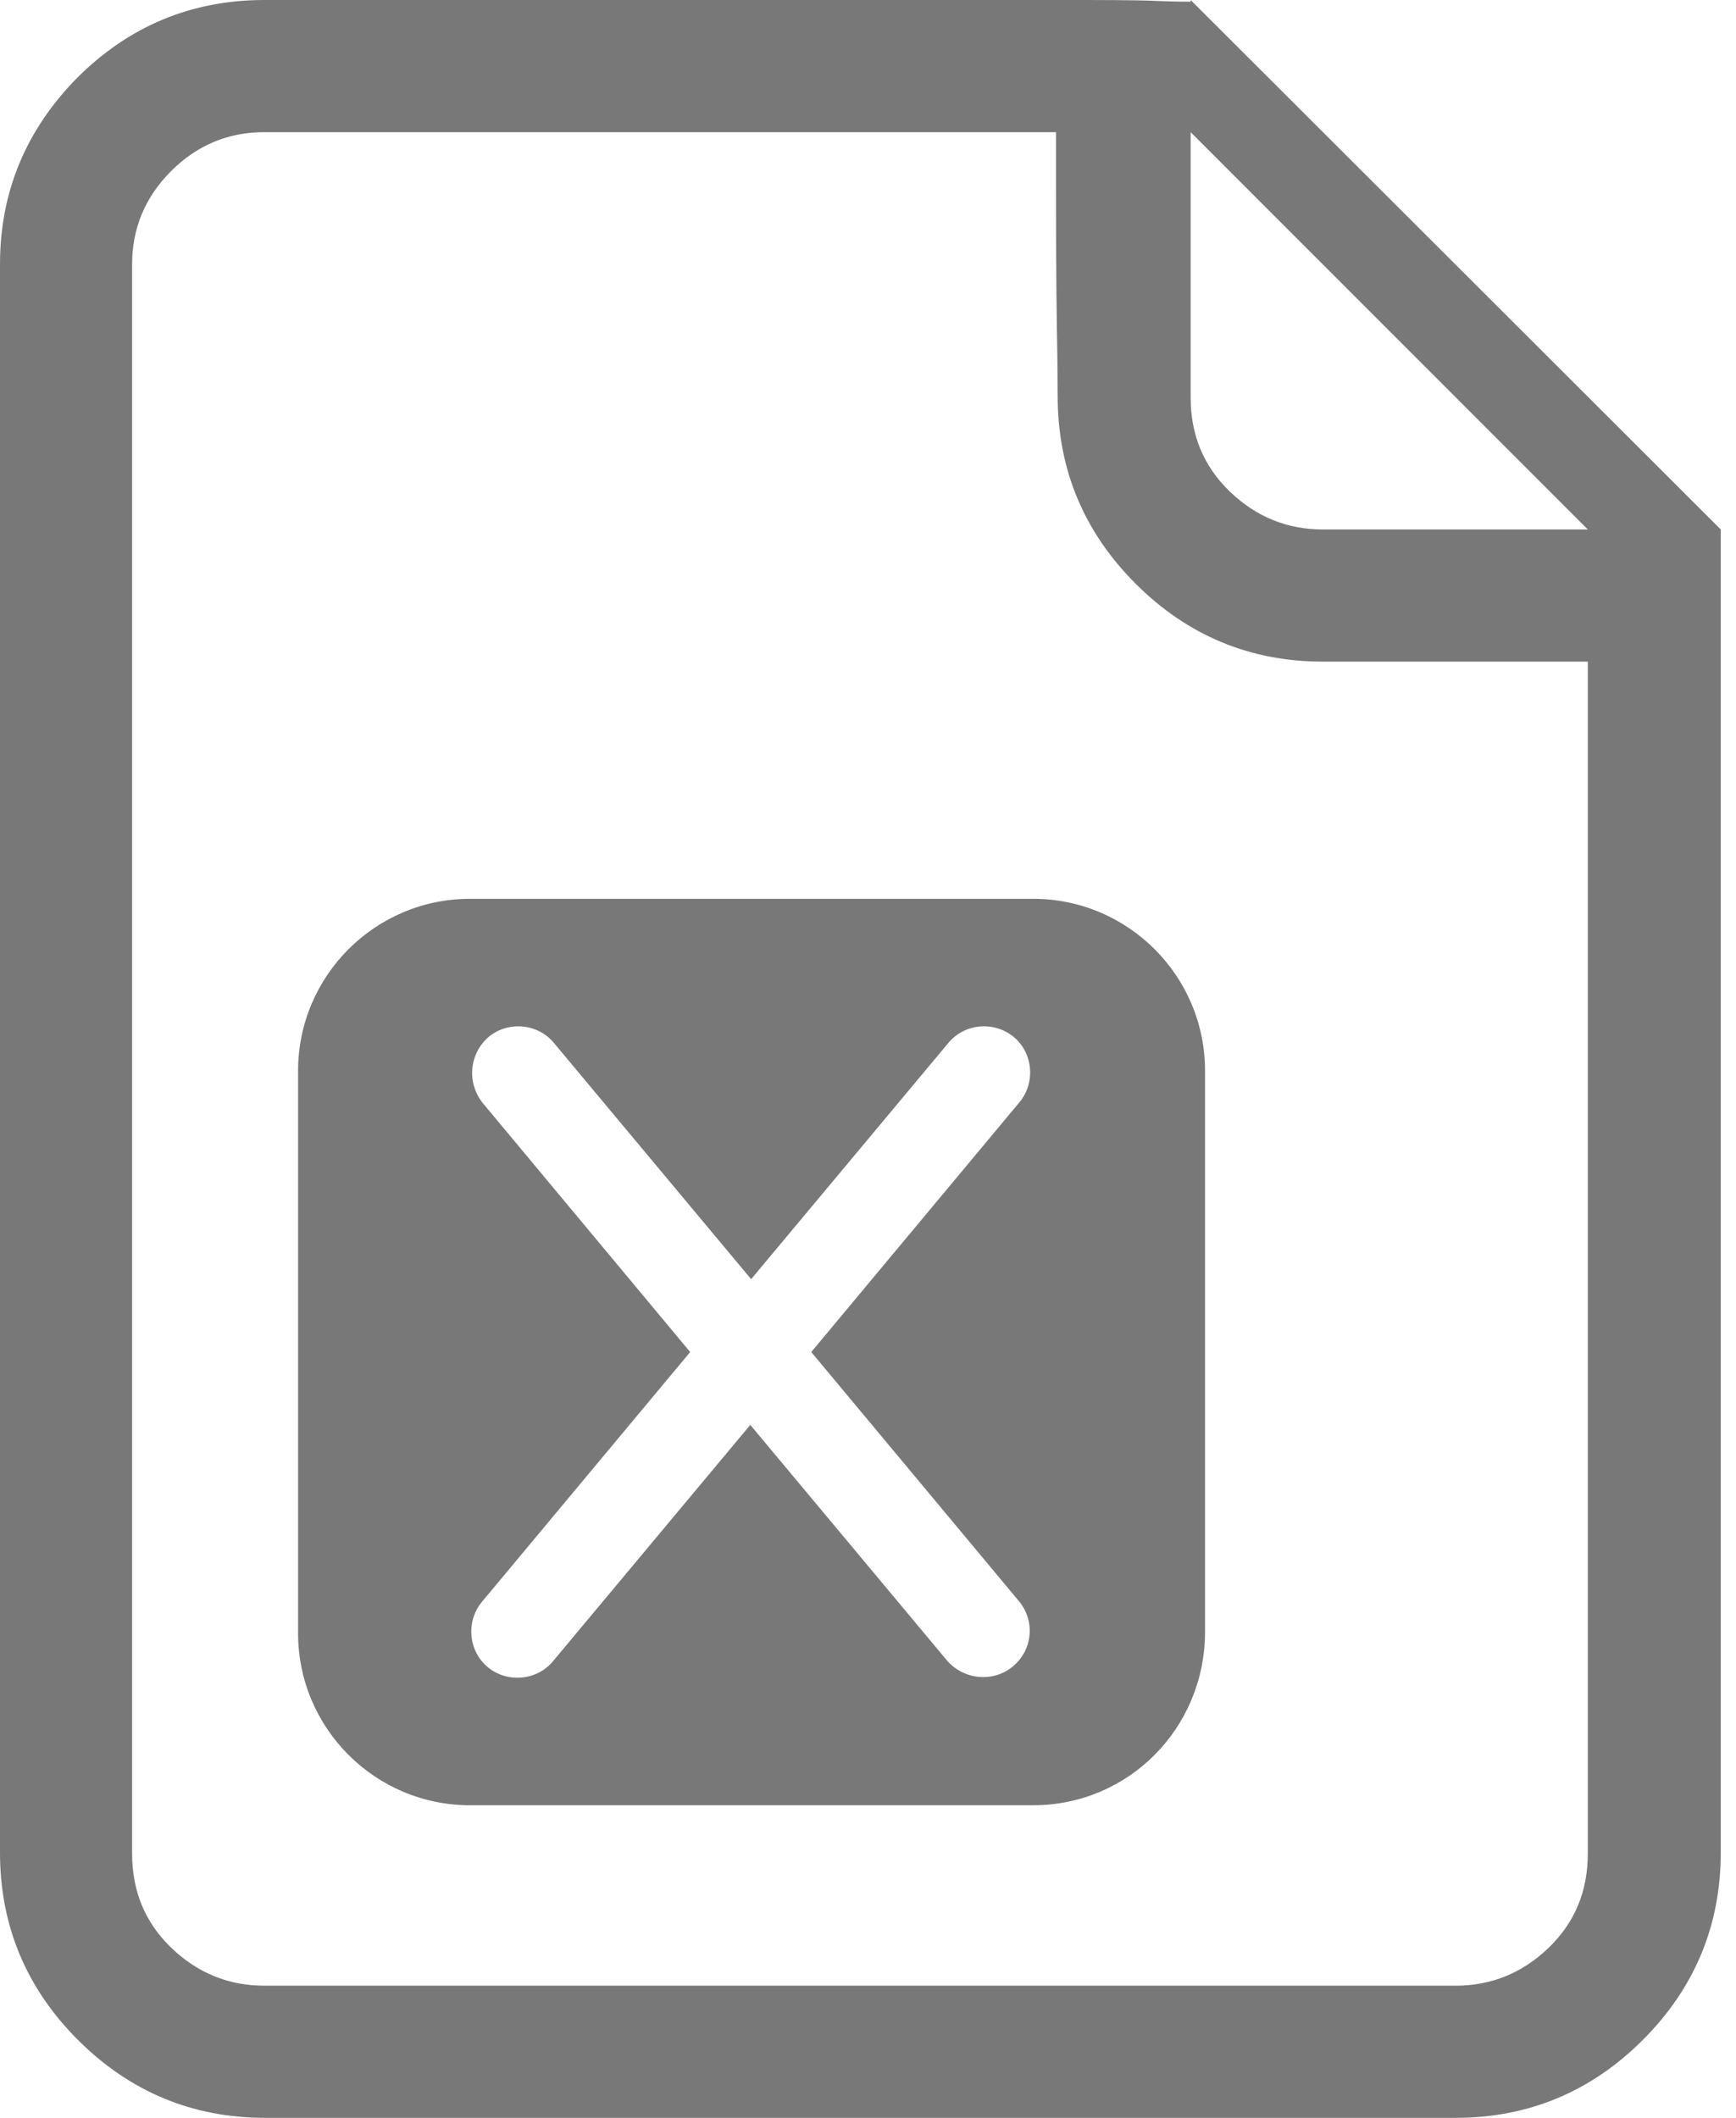 <?xml version="1.0" encoding="UTF-8"?>
<svg xmlns="http://www.w3.org/2000/svg" xmlns:xlink="http://www.w3.org/1999/xlink" version="1.1" id="Ebene_1" x="0px" y="0px" viewBox="0 0 205 250" xml:space="preserve">
<path fill="#787878" d="M140.6,0v0.2c-0.5,0-1.9,0-4.3-0.1C134,0,130.2,0,125,0H31.2c-8.6,0-16,3.1-22.1,9.2c-6,6.1-9.1,13.4-9.1,22  v187.5c0,8.6,3.1,16,9.2,22.1c6.1,6.1,13.5,9.2,22.1,9.2h140.6c8.6,0,16-3.1,22.1-9.2c6.1-6.1,9.2-13.5,9.2-22.1V62.5L140.6,0z   M187.5,218.8c0,4.4-1.5,8.1-4.6,11.1c-3.1,3-6.8,4.5-11,4.5H31.2c-4.2,0-7.9-1.5-11-4.5c-3.1-3-4.6-6.7-4.6-11.1V31.2  c0-4.2,1.5-7.9,4.6-11c3.1-3.1,6.8-4.6,11-4.6h93.5c0,9.4,0,17,0.1,22.7c0.1,5.7,0.1,8.5,0.1,8.5c0,8.6,3.1,16,9.2,22.1  c6.1,6.1,13.5,9.2,22.1,9.2c0,0,2.9,0,8.8,0s13.3,0,22.5,0V218.8z M156.2,62.5c-4.2,0-7.9-1.5-11-4.5c-3.1-3-4.6-6.7-4.6-11.1  c0,0,0-2.9,0-8.7s0-13.3,0-22.6l46.9,46.9H156.2z"></path>
<path fill="#787878" d="M122,106.1H55.5c-11.2,0-20.3,9.1-20.3,20.3v66.4c0,11.2,9.1,20.3,20.3,20.3H122c11.2,0,20.2-9,20.3-20.3  v-66.4C142.3,115.2,133.2,106.1,122,106.1z M120.4,189.1c1.9,2.4,1.5,5.8-0.9,7.7c-2.3,1.8-5.6,1.5-7.6-0.7l-23.3-27.9l-23.3,27.9  c-1.9,2.3-5.4,2.6-7.7,0.7c-2.3-1.9-2.6-5.4-0.7-7.7l24.6-29.5L57,130.2c-1.9-2.4-1.6-5.8,0.7-7.8c2.3-1.9,5.8-1.6,7.7,0.7L88.7,151  l23.3-27.9c1.9-2.3,5.4-2.6,7.7-0.7c2.3,1.9,2.6,5.4,0.7,7.7l-24.6,29.5L120.4,189.1z"></path>
</svg>
